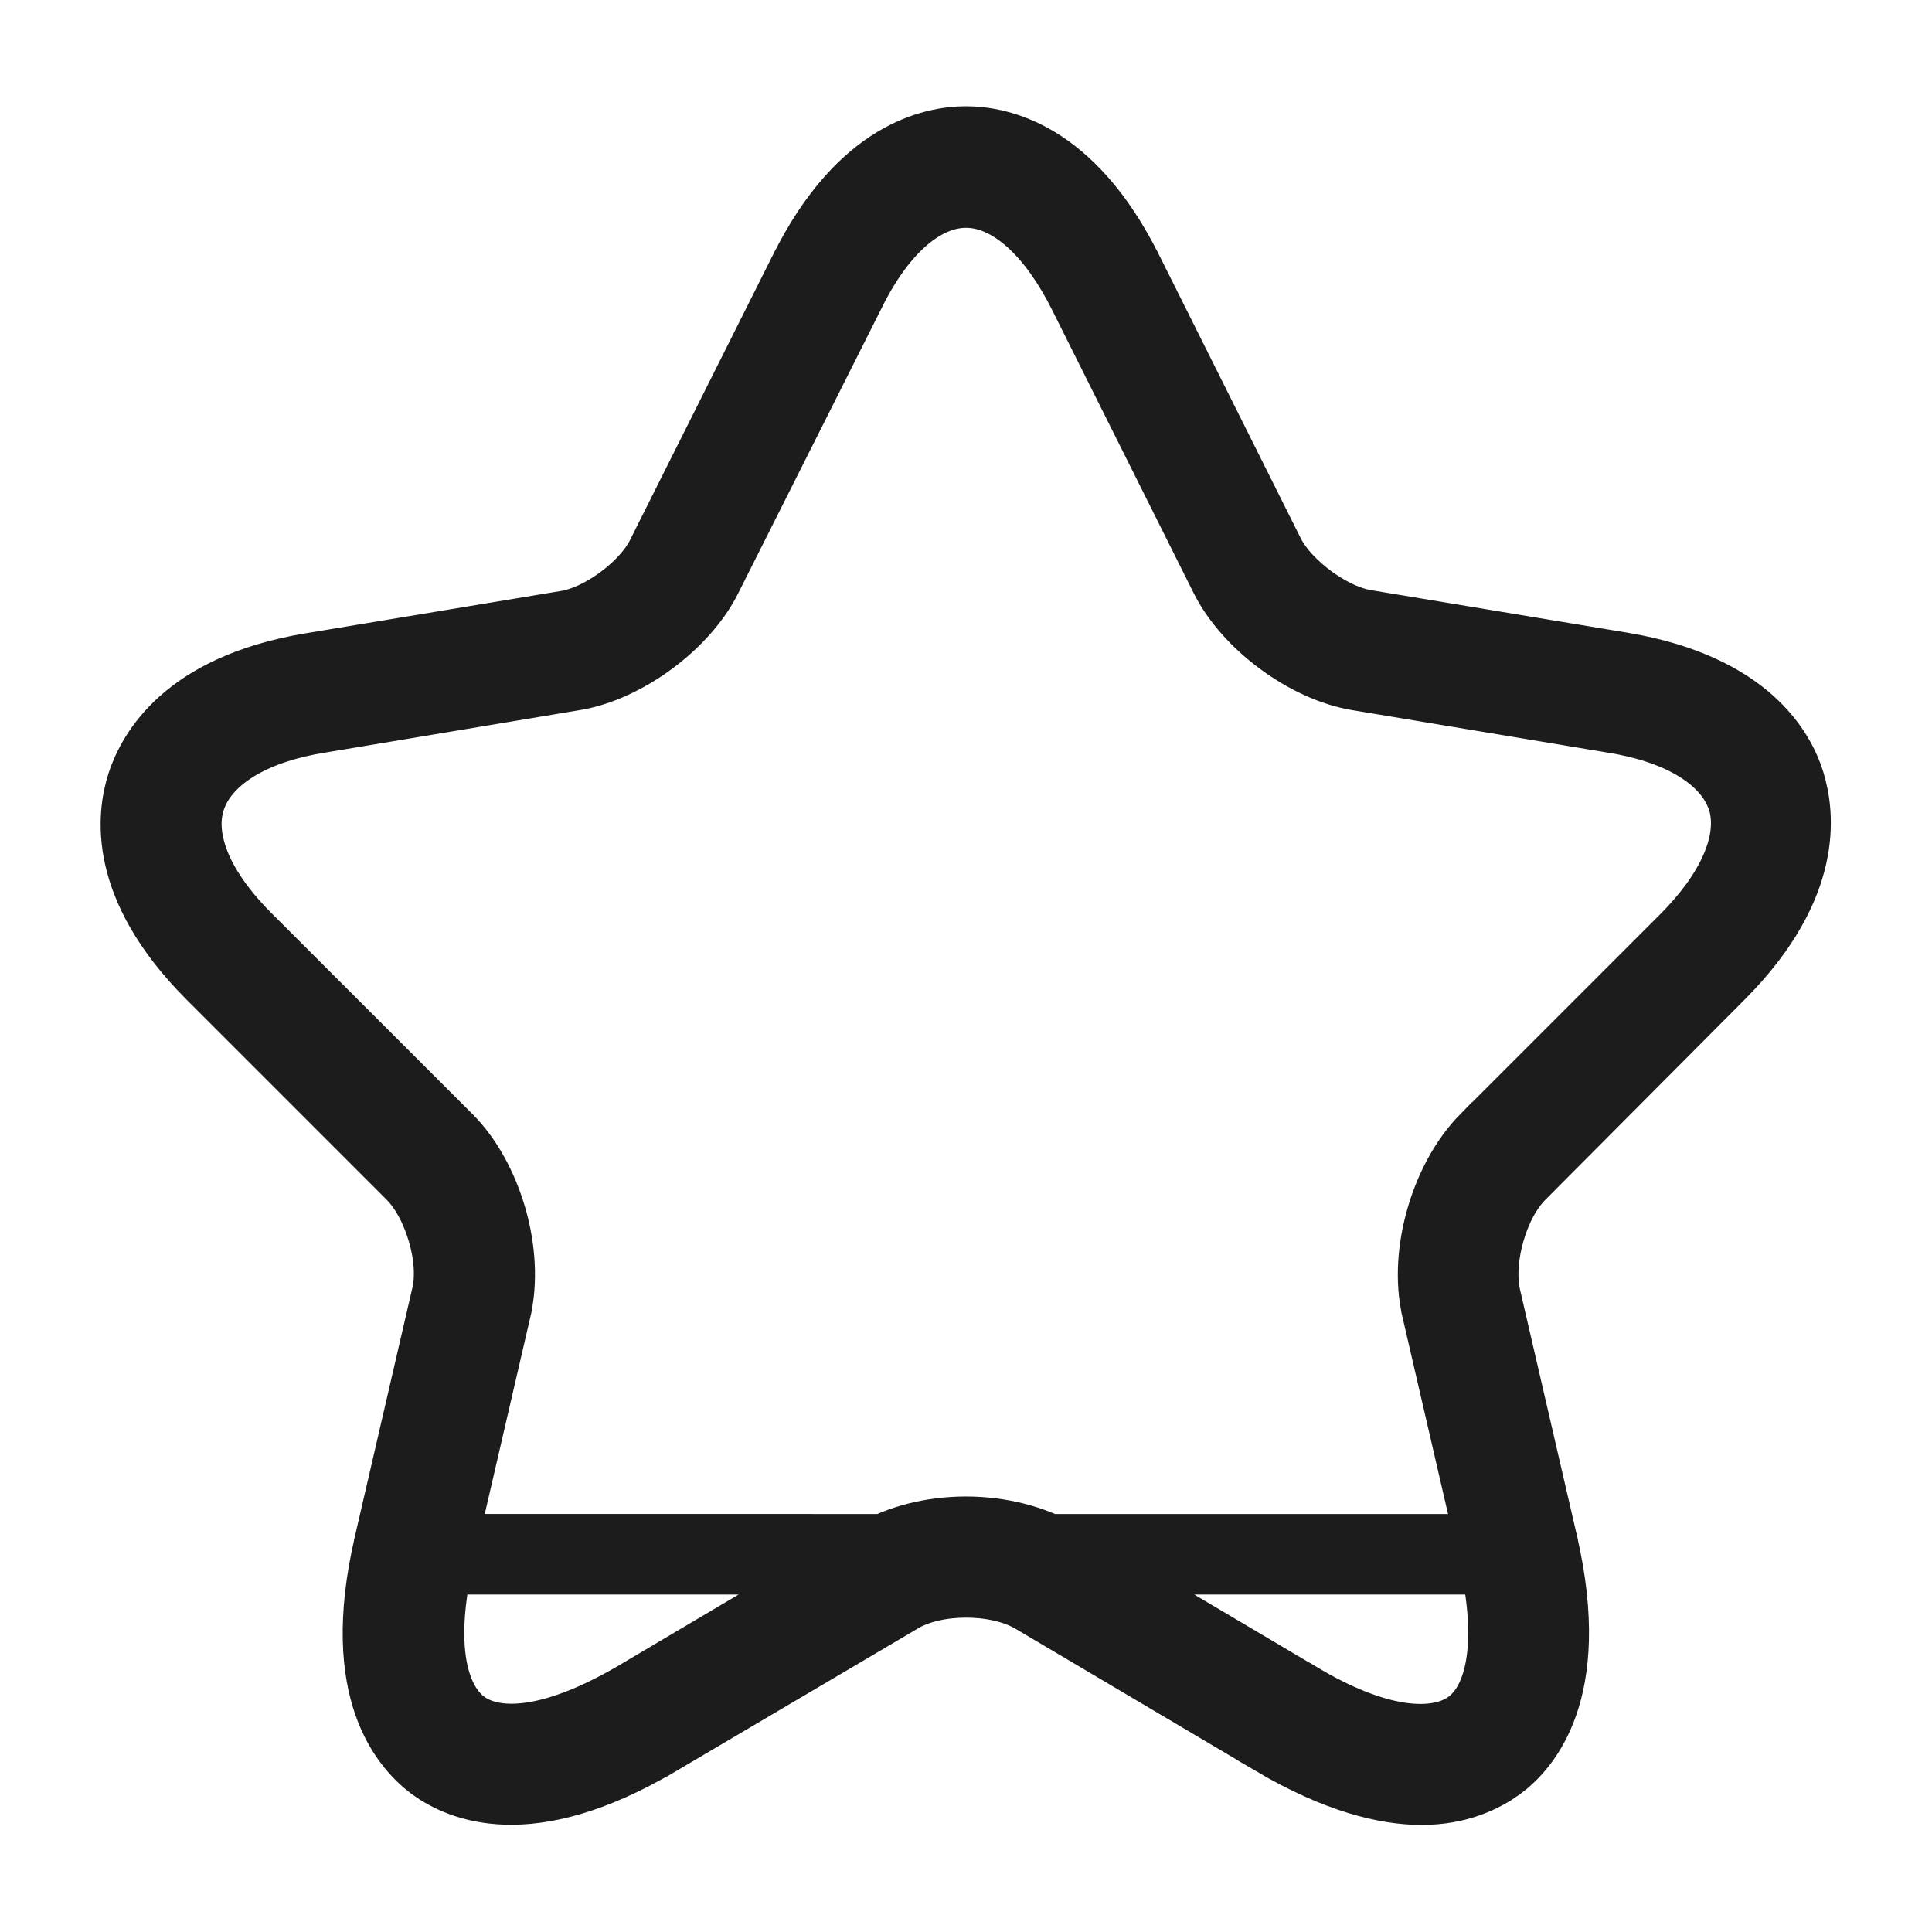 <svg width="24" height="24" viewBox="0 0 24 24" fill="none" xmlns="http://www.w3.org/2000/svg">
<path d="M18.617 19.308L18.618 19.311C18.737 19.839 18.763 20.278 18.717 20.627C18.674 20.954 18.553 21.293 18.281 21.487C18.02 21.673 17.672 21.696 17.339 21.64C16.989 21.58 16.576 21.422 16.105 21.14C16.104 21.14 16.104 21.14 16.104 21.14L13.116 19.371C13.116 19.371 13.116 19.371 13.116 19.371C12.813 19.193 12.414 19.09 12 19.09C11.585 19.09 11.188 19.193 10.899 19.368L10.895 19.371L10.895 19.371L7.905 21.141L7.901 21.143L7.901 21.143C7.427 21.417 7.016 21.575 6.67 21.635C6.342 21.693 5.993 21.675 5.729 21.487C5.462 21.296 5.335 20.965 5.29 20.634C5.242 20.283 5.269 19.842 5.393 19.308H18.617ZM18.617 19.308L17.907 16.239C17.907 16.238 17.907 16.238 17.907 16.238C17.757 15.578 18.014 14.683 18.495 14.192C18.496 14.192 18.496 14.191 18.497 14.191L20.974 11.714C21.247 11.441 21.464 11.152 21.599 10.862C21.732 10.578 21.808 10.242 21.709 9.915L21.709 9.915L21.704 9.902C21.596 9.578 21.341 9.346 21.067 9.189C20.788 9.029 20.443 8.919 20.061 8.857C20.061 8.857 20.06 8.857 20.06 8.857L16.873 8.327C16.873 8.327 16.873 8.327 16.873 8.327C16.581 8.278 16.25 8.129 15.95 7.907C15.649 7.685 15.41 7.412 15.277 7.147L13.517 3.627C13.34 3.272 13.129 2.964 12.891 2.738C12.661 2.519 12.356 2.33 12 2.33C11.644 2.33 11.339 2.519 11.109 2.739C10.873 2.966 10.664 3.273 10.492 3.629L8.723 7.146L8.723 7.147C8.59 7.412 8.351 7.685 8.05 7.907C7.75 8.129 7.419 8.278 7.127 8.327C7.127 8.327 7.127 8.327 7.127 8.327L3.95 8.857C3.95 8.857 3.949 8.857 3.949 8.857C3.567 8.919 3.222 9.029 2.943 9.189C2.67 9.346 2.414 9.578 2.306 9.902C2.194 10.237 2.274 10.582 2.407 10.867C2.544 11.158 2.765 11.447 3.038 11.716L5.517 14.194C5.745 14.422 5.935 14.762 6.046 15.147C6.156 15.531 6.175 15.921 6.103 16.238C6.103 16.238 6.103 16.239 6.103 16.239L5.393 19.307L18.617 19.308ZM12.865 19.8L12.865 19.8L12.861 19.798C12.602 19.648 12.277 19.595 12.001 19.595C11.727 19.595 11.402 19.647 11.145 19.8C11.144 19.801 11.143 19.801 11.143 19.802L8.146 21.57L8.145 21.57C7.322 22.058 6.713 22.18 6.288 22.167C5.867 22.154 5.585 22.009 5.415 21.887C5.252 21.765 5.028 21.54 4.888 21.142C4.747 20.741 4.679 20.123 4.897 19.195L4.897 19.193L5.606 16.127C5.675 15.848 5.633 15.536 5.56 15.286C5.487 15.034 5.355 14.748 5.154 14.547L2.674 12.067C2.111 11.504 1.879 11.011 1.794 10.631C1.709 10.25 1.763 9.947 1.825 9.756C1.889 9.562 2.024 9.284 2.317 9.022C2.608 8.762 3.083 8.495 3.863 8.363C3.863 8.363 3.863 8.363 3.863 8.363L7.052 7.834L7.052 7.834C7.312 7.79 7.569 7.648 7.762 7.504C7.954 7.361 8.164 7.157 8.279 6.921L10.047 3.394L10.048 3.393C10.412 2.659 10.815 2.274 11.153 2.069C11.492 1.864 11.799 1.82 12 1.82C12.201 1.82 12.508 1.864 12.847 2.069C13.185 2.274 13.588 2.659 13.952 3.393L13.953 3.394L15.713 6.914L15.713 6.914L15.716 6.92C15.835 7.15 16.044 7.351 16.238 7.495C16.432 7.638 16.689 7.78 16.948 7.824L16.948 7.824L20.137 8.353C20.137 8.353 20.138 8.353 20.138 8.353C20.923 8.485 21.4 8.752 21.691 9.012C21.983 9.273 22.114 9.549 22.172 9.737C22.232 9.933 22.284 10.238 22.198 10.621C22.113 11.002 21.883 11.496 21.325 12.058L18.847 14.547C18.644 14.749 18.515 15.033 18.443 15.285C18.371 15.537 18.333 15.842 18.391 16.114L18.391 16.114L18.393 16.123L19.103 19.192C19.103 19.192 19.103 19.193 19.103 19.193C19.317 20.122 19.248 20.741 19.108 21.143C18.969 21.542 18.748 21.766 18.585 21.886C18.401 22.018 18.102 22.17 17.66 22.17C17.24 22.17 16.647 22.036 15.854 21.57C15.854 21.57 15.854 21.57 15.854 21.569L12.865 19.8Z" stroke="#1D1C1C"/>
</svg>
